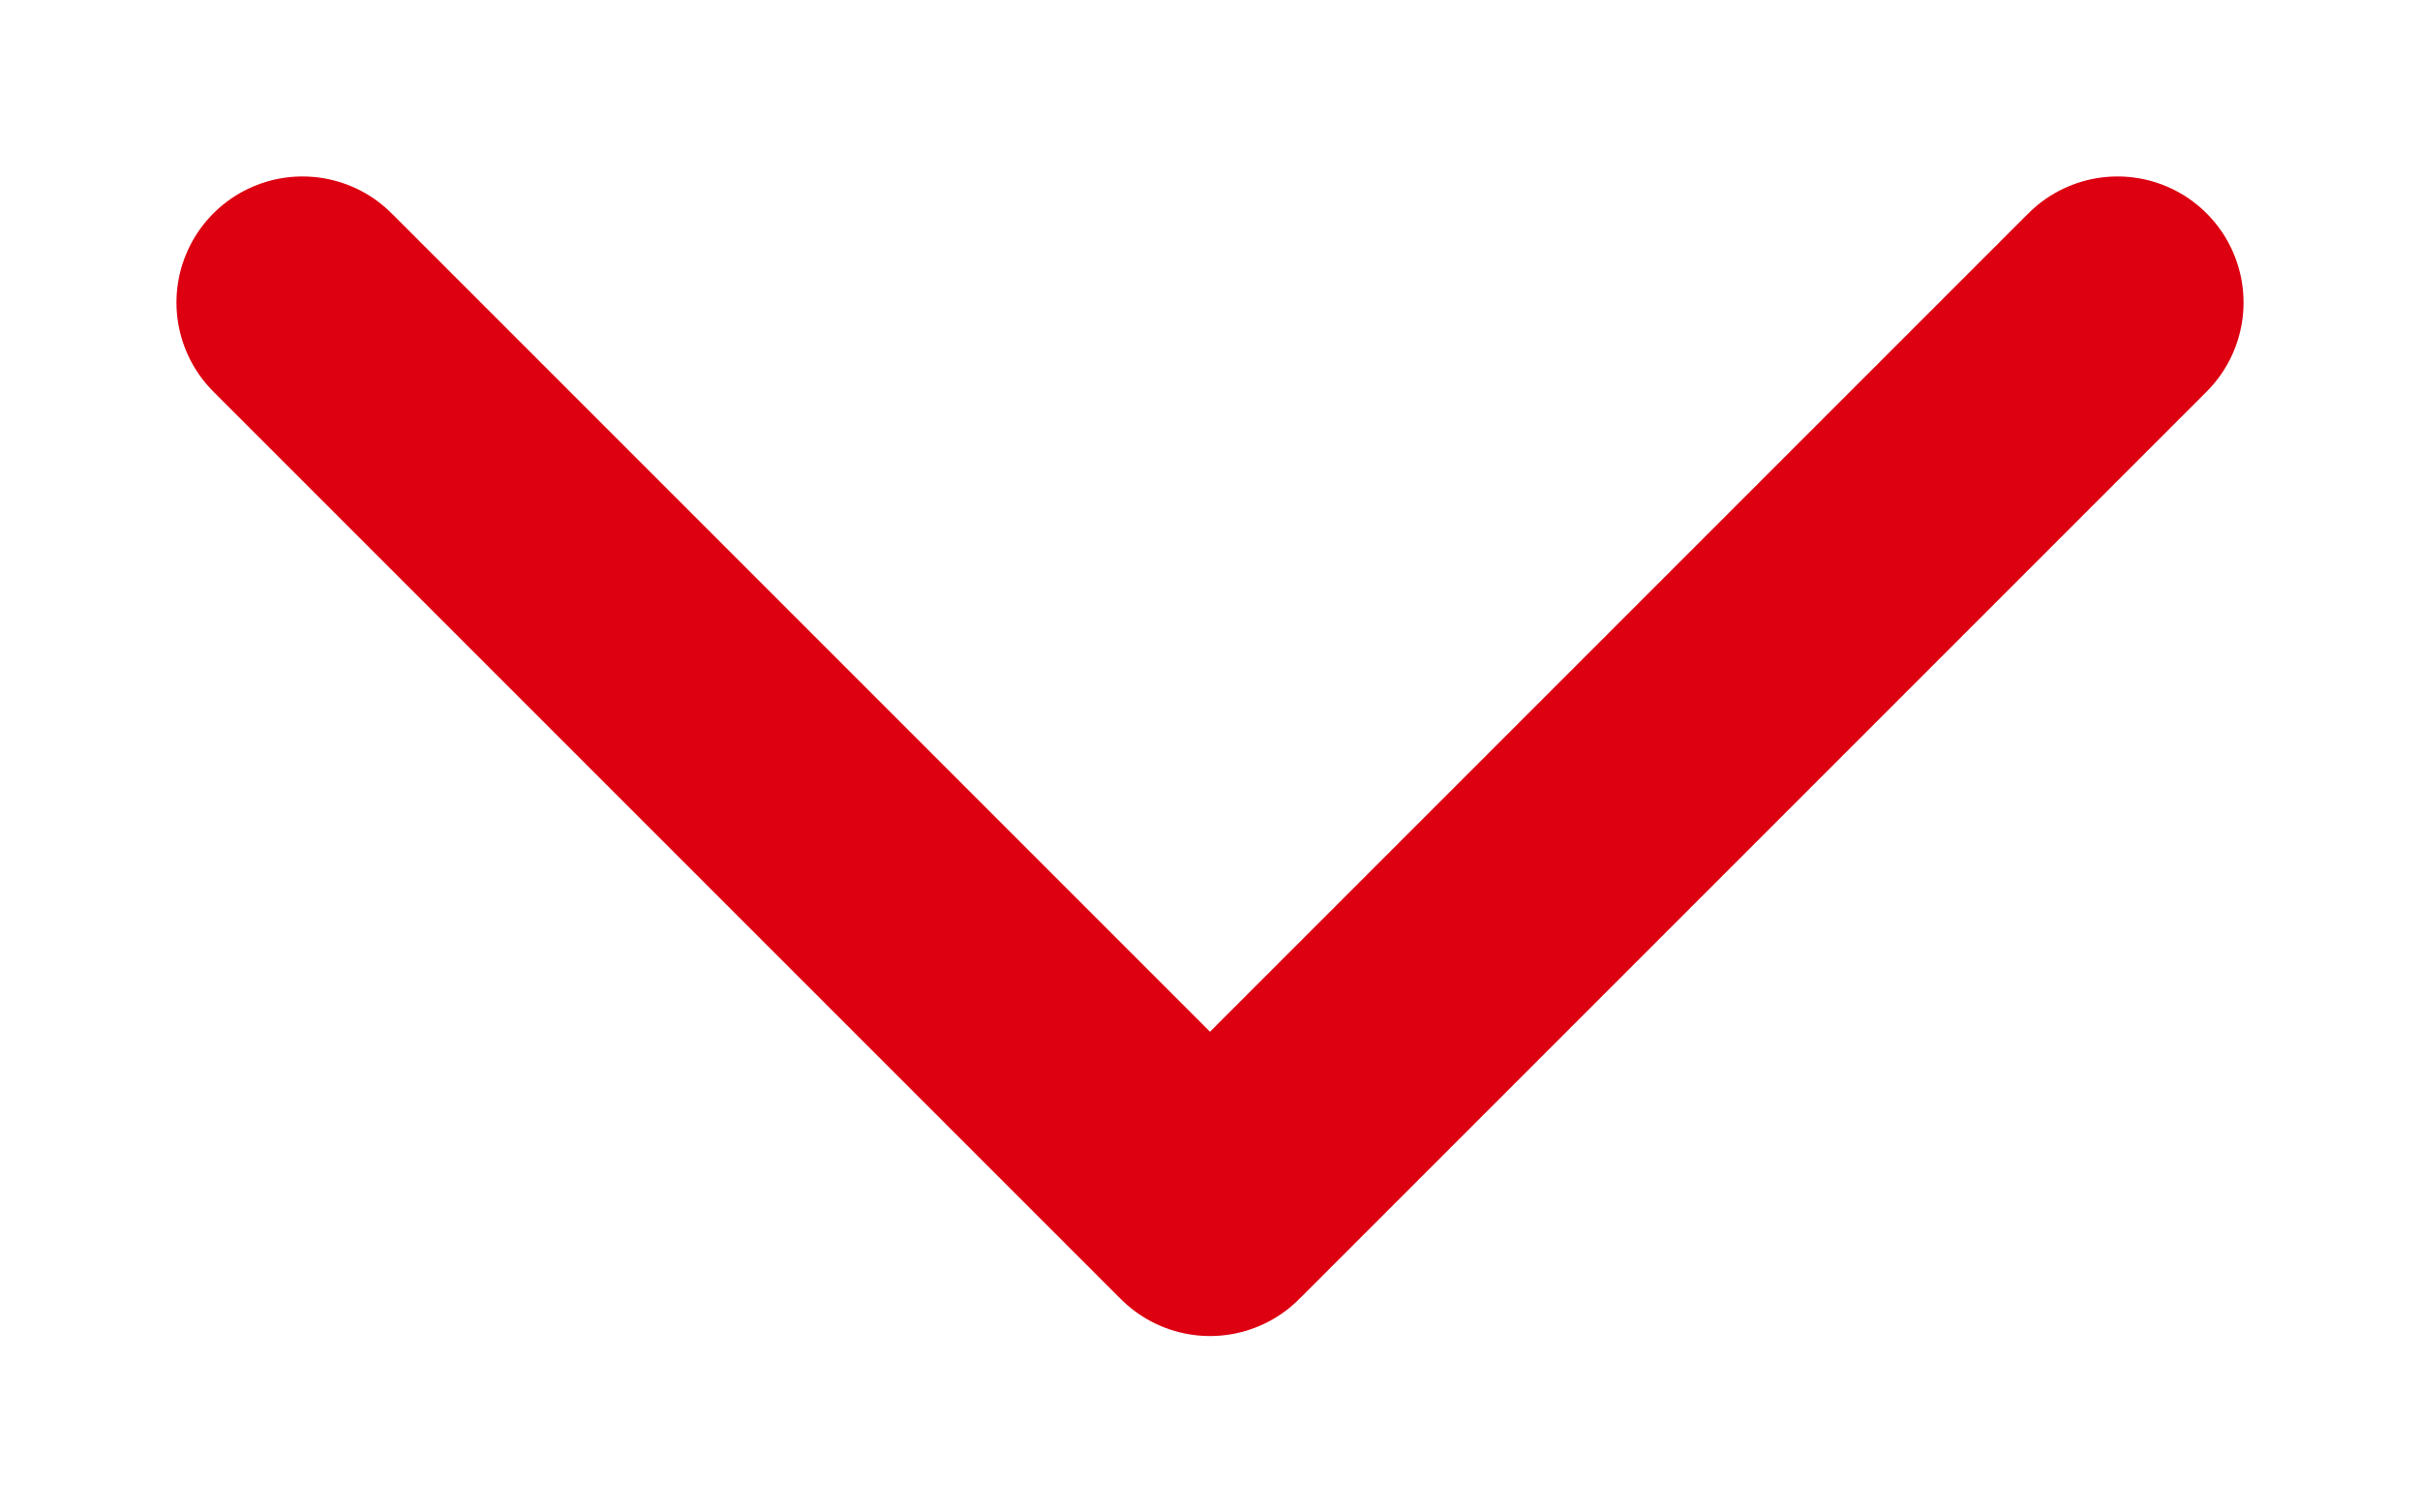 <?xml version="1.0" encoding="UTF-8"?>
<svg width="24" height="15" viewBox="0 0 24 15" fill="none" xmlns="http://www.w3.org/2000/svg">
<path d="M3 3L12 12L21 3" stroke="#DD0010" stroke-width="2.5" stroke-linecap="round" stroke-linejoin="round"/>
</svg>
